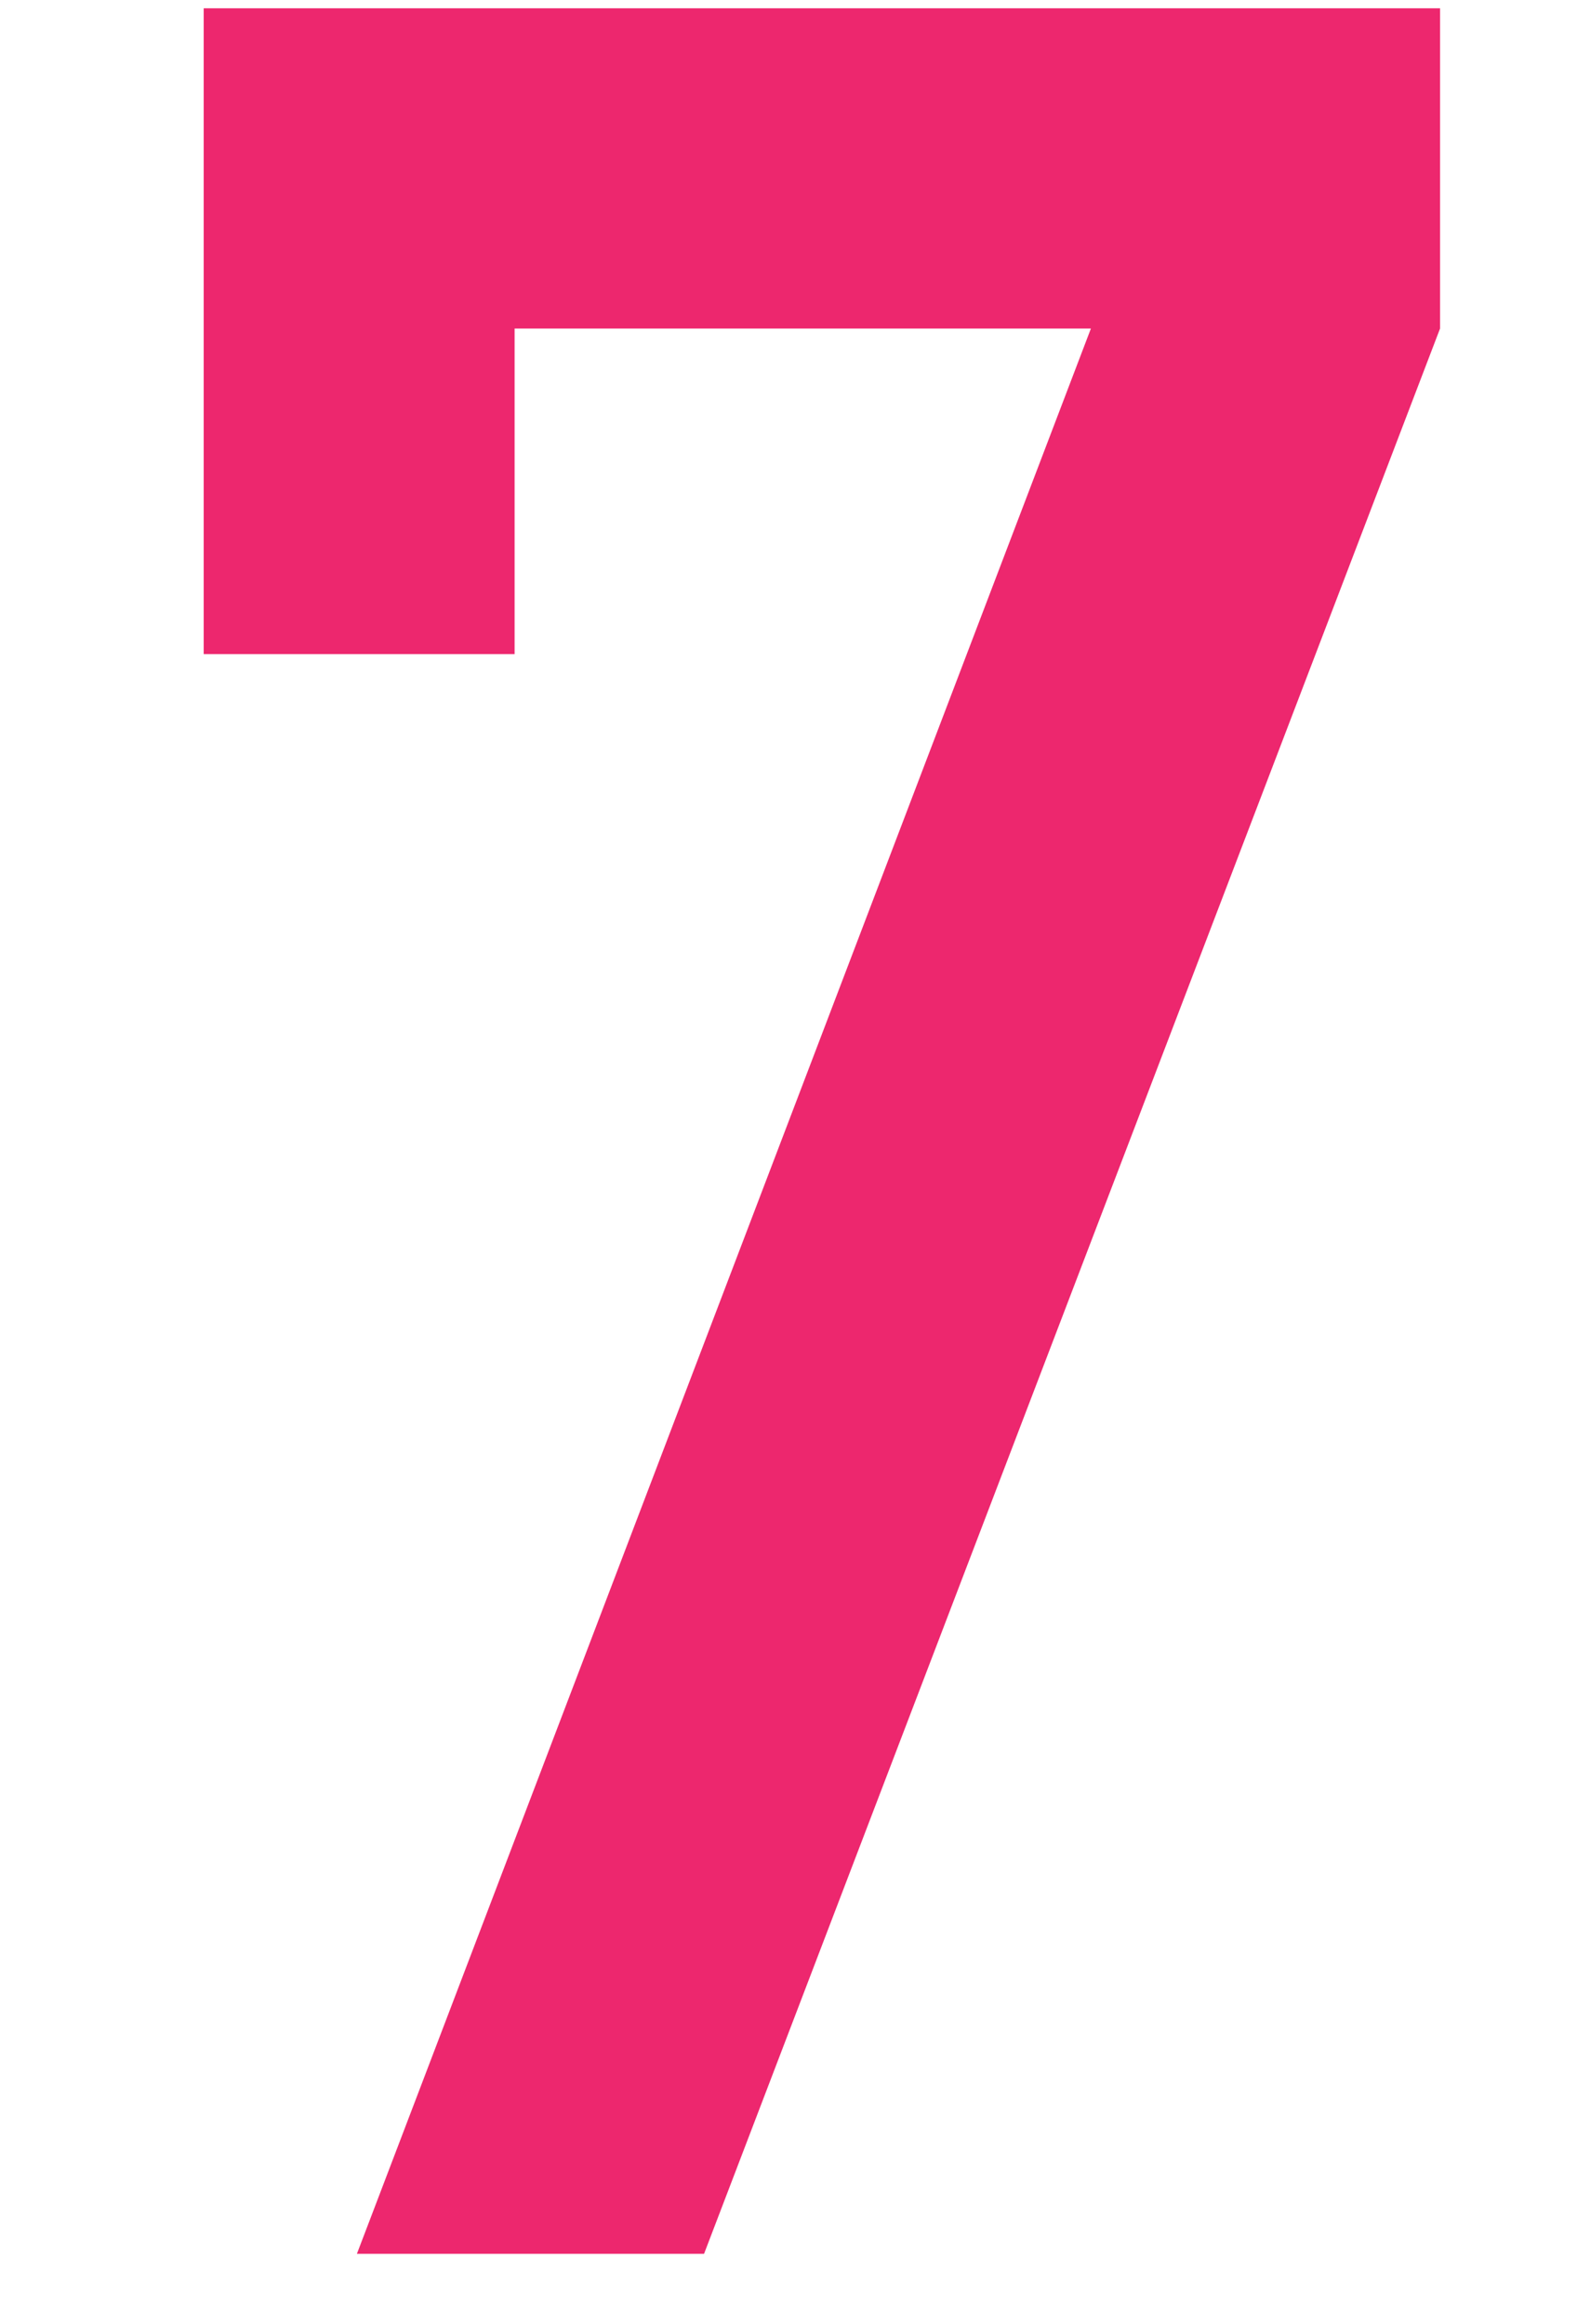 <svg id="レイヤー_1" data-name="レイヤー 1" xmlns="http://www.w3.org/2000/svg" width="38" height="56" viewBox="0 0 38 56"><defs><style>.cls-1{fill:#ed276e;}</style></defs><title>num_07</title><path class="cls-1" d="M4.908.2H34.7V7.916L16.965,54.306H8.6L26.287,7.916H12.4V15.76H4.908Z"/></svg>
